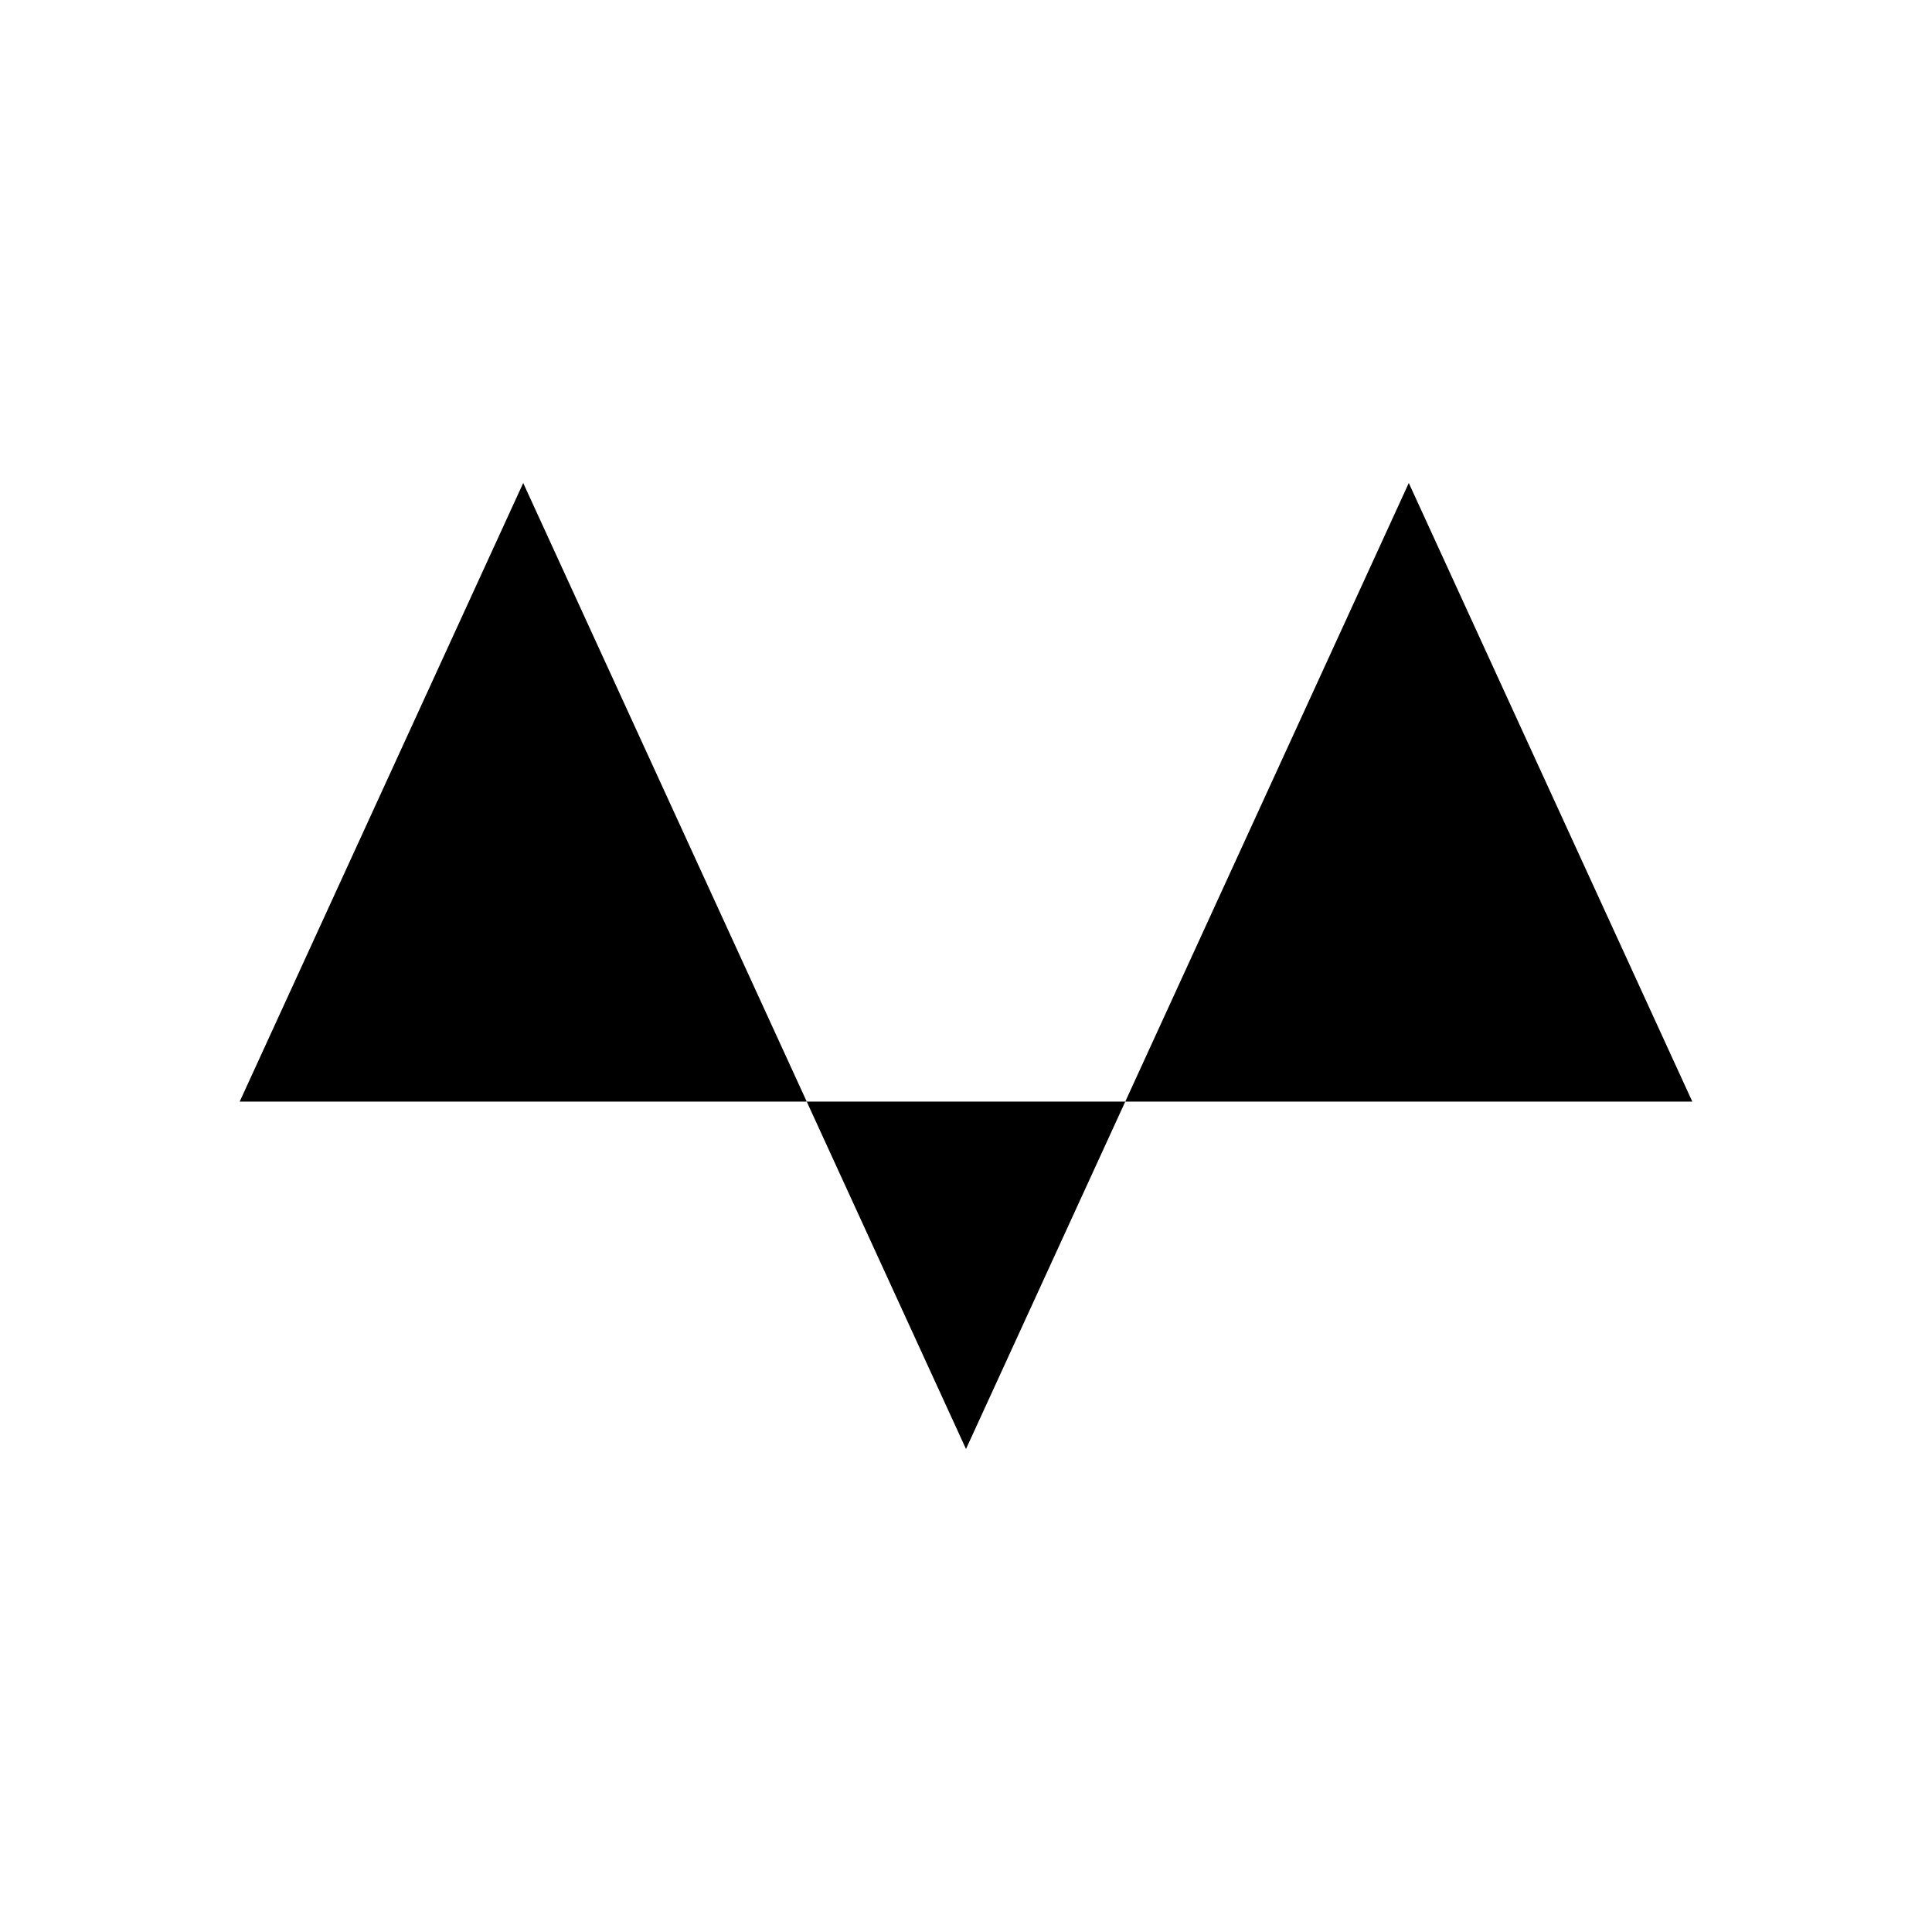<svg xmlns="http://www.w3.org/2000/svg" viewBox="0 0 16 16" stroke-linecap="round" stroke-linejoin="round">
    <path d="M.667 12l1.318-2.877m0 0L4.333 4l2.348 5.123m-4.696 0h4.696m0 0L8 12l1.319-2.877m0 0L11.667 4l2.348 5.123m-4.696 0h4.696m0 0L15.333 12"/>
</svg>
